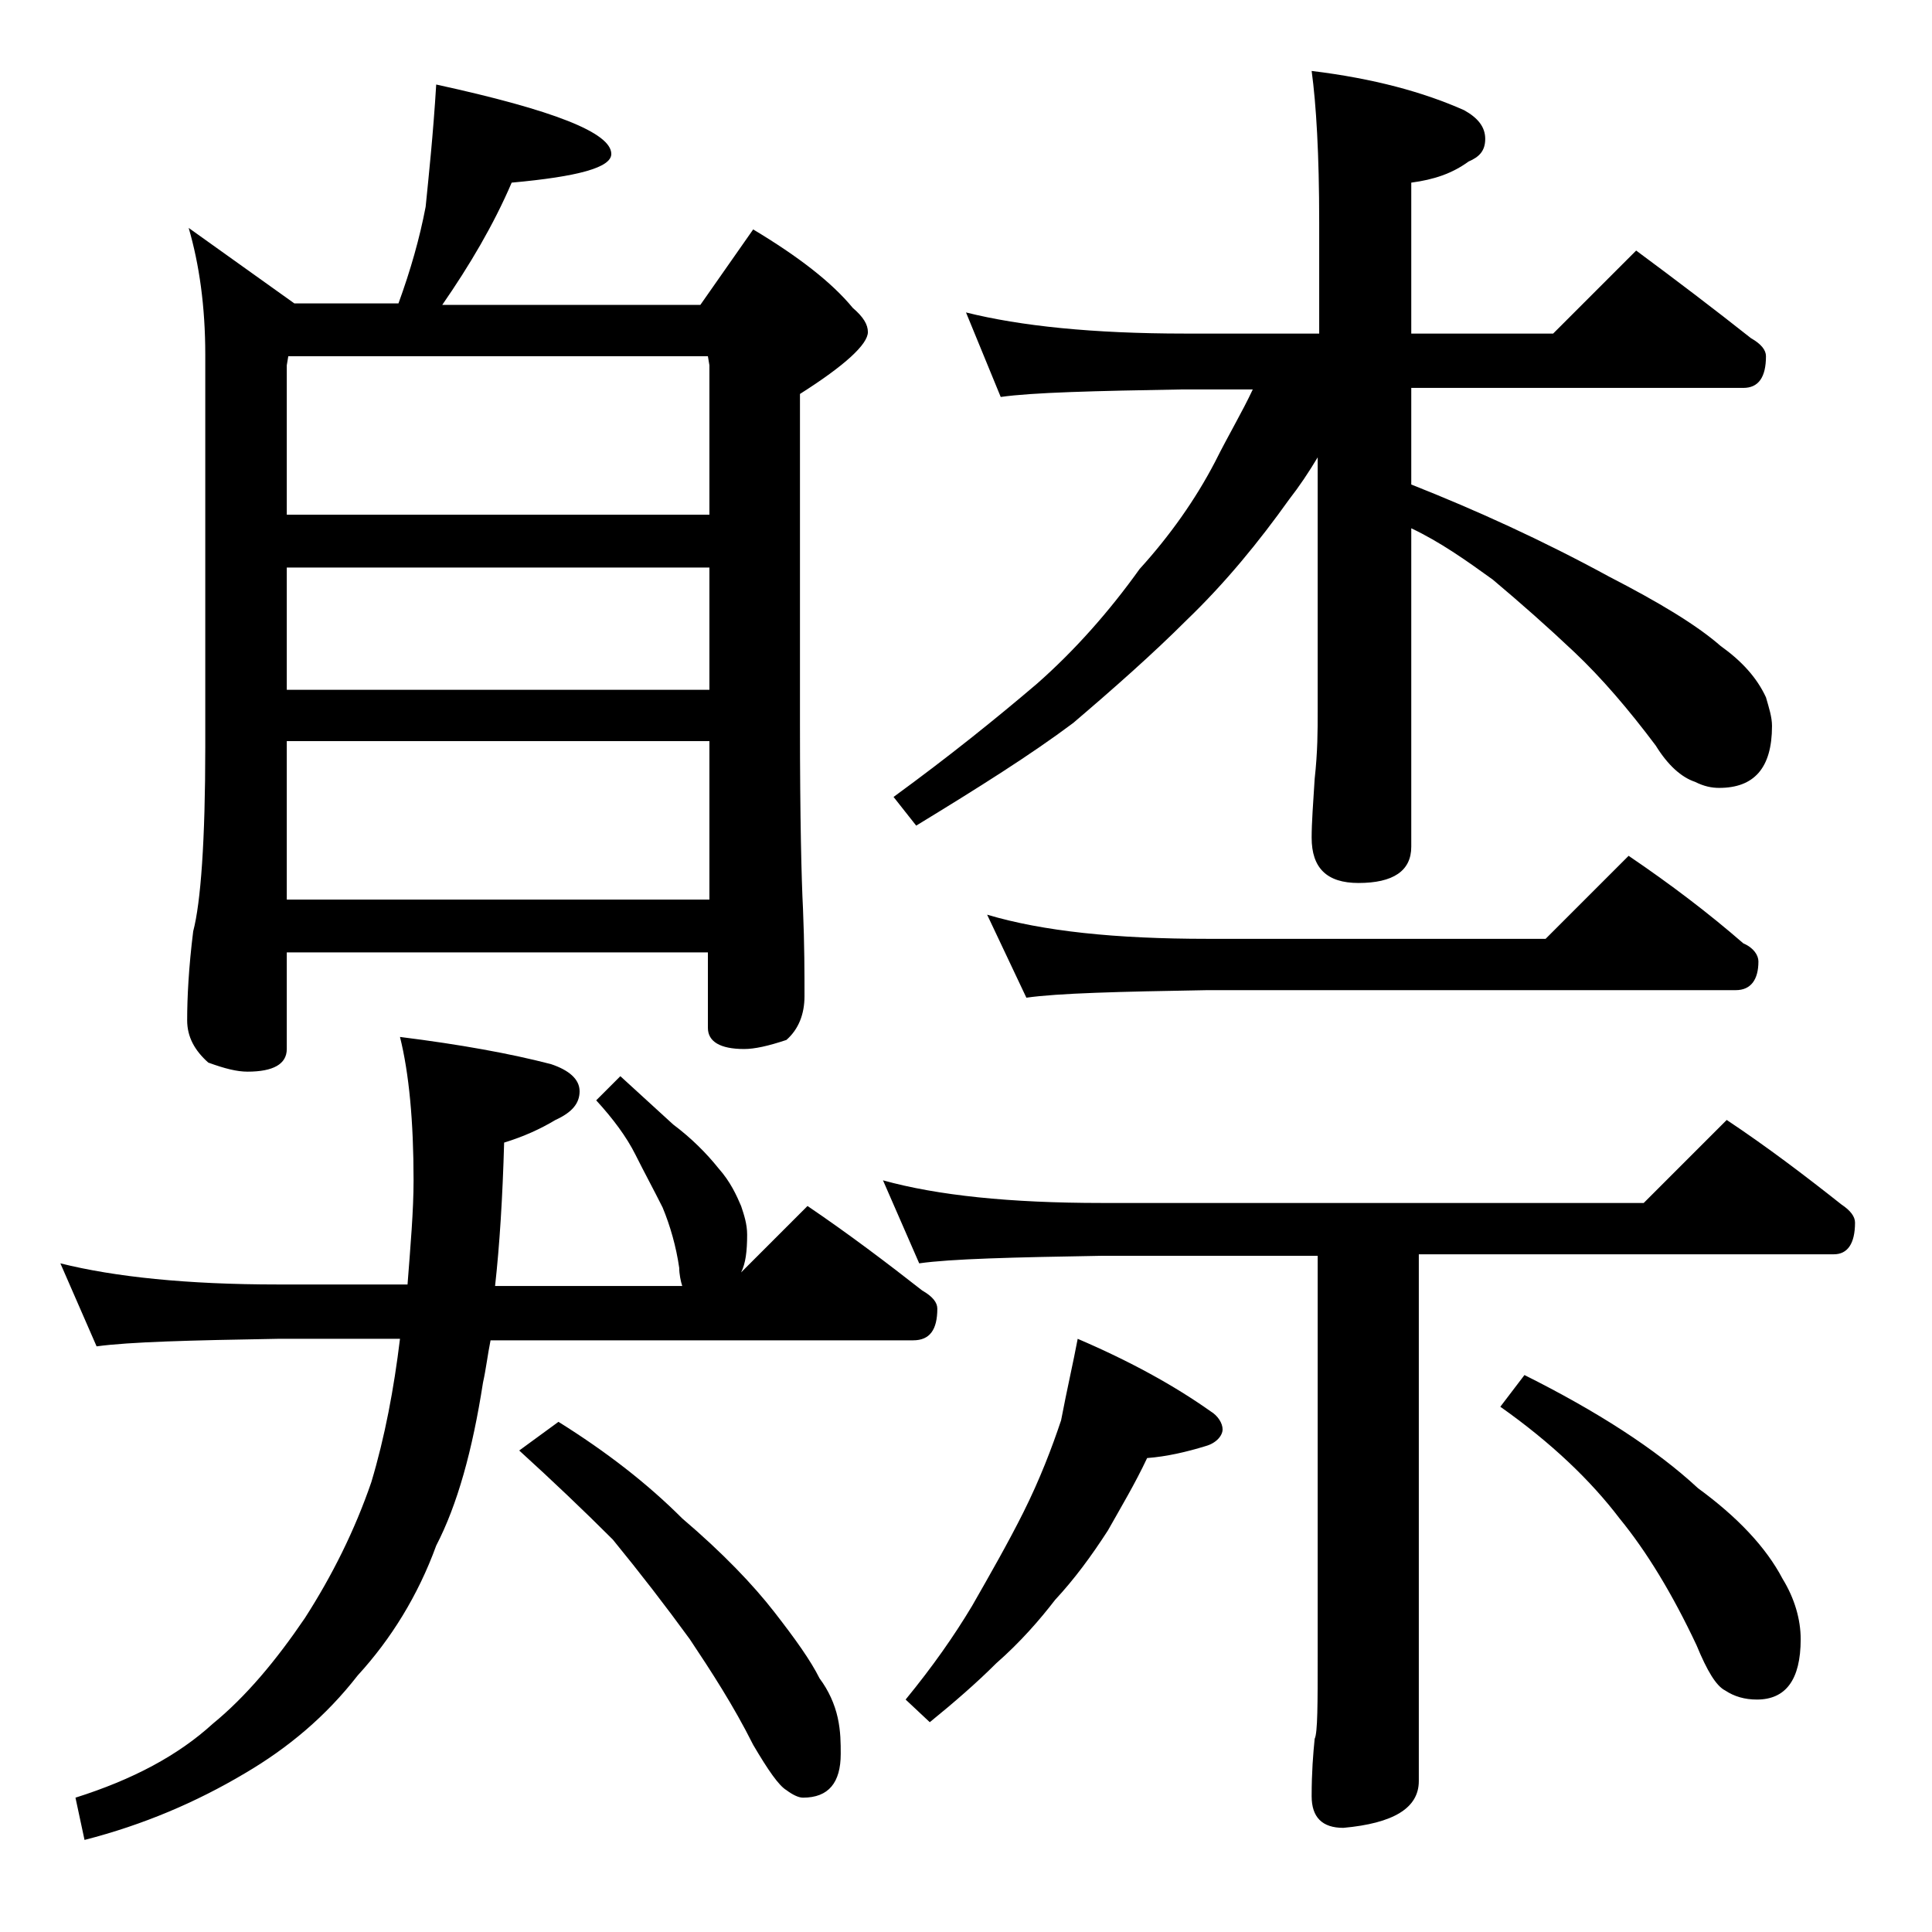<?xml version="1.0" encoding="utf-8"?>
<!-- Generator: Adobe Illustrator 18.0.0, SVG Export Plug-In . SVG Version: 6.00 Build 0)  -->
<!DOCTYPE svg PUBLIC "-//W3C//DTD SVG 1.1//EN" "http://www.w3.org/Graphics/SVG/1.1/DTD/svg11.dtd">
<svg version="1.1" id="Layer_1" xmlns="http://www.w3.org/2000/svg" xmlns:xlink="http://www.w3.org/1999/xlink" x="0px" y="0px"
	 viewBox="0 0 128 128" enable-background="new 0 0 128 128" xml:space="preserve">
<path d="M4,83.7c3.6,0.9,8.4,1.4,14.4,1.4H27c0.2-2.6,0.4-4.9,0.4-6.9c0-3.9-0.3-7.1-0.9-9.5c4,0.5,7.3,1.1,10,1.8
	c1.2,0.4,1.9,1,1.9,1.8s-0.5,1.4-1.6,1.9c-1,0.6-2.1,1.1-3.4,1.5c-0.1,3.6-0.3,6.8-0.6,9.5h12.4c-0.1-0.3-0.2-0.8-0.2-1.2
	c-0.2-1.4-0.6-2.8-1.1-4c-0.6-1.2-1.2-2.3-1.8-3.5c-0.6-1.2-1.5-2.4-2.6-3.6l1.6-1.6c1.2,1.1,2.4,2.2,3.5,3.2c1.2,0.9,2.2,1.9,3,2.9
	c0.8,0.9,1.2,1.8,1.5,2.5c0.2,0.6,0.4,1.2,0.4,1.9c0,1.1-0.1,1.9-0.4,2.5l4.4-4.4c2.8,1.9,5.3,3.8,7.6,5.6c0.7,0.4,1,0.8,1,1.2
	c0,1.4-0.5,2.1-1.6,2.1h-28c-0.2,1-0.3,1.9-0.5,2.8c-0.7,4.5-1.7,8.1-3.1,10.8c-1.2,3.3-3,6.2-5.2,8.6c-2.1,2.7-4.6,4.8-7.5,6.5
	c-3.2,1.9-6.7,3.4-10.6,4.4L5,119.1c3.8-1.2,6.8-2.8,9.1-4.9c2.2-1.8,4.2-4.2,6.1-7c1.8-2.8,3.3-5.8,4.4-9c0.9-3,1.5-6.2,1.9-9.5
	h-8.1c-5.8,0.1-9.8,0.2-12,0.5L4,83.7z M28.9,5.6c7.8,1.7,11.6,3.2,11.6,4.6c0,0.9-2.2,1.5-6.6,1.9c-1.2,2.8-2.8,5.5-4.6,8.1h17.1
	l3.5-5c3,1.8,5.2,3.5,6.6,5.2c0.7,0.6,1,1.1,1,1.6c0,0.8-1.5,2.2-4.5,4.1v21.9c0,6.2,0.1,10.3,0.2,12.2c0.1,2.4,0.1,4.3,0.1,5.8
	c0,1.2-0.4,2.2-1.2,2.9c-1.2,0.4-2.1,0.6-2.8,0.6c-1.6,0-2.4-0.5-2.4-1.4v-5H19v6.4c0,1-0.9,1.5-2.6,1.5c-0.7,0-1.5-0.2-2.6-0.6
	c-0.9-0.8-1.4-1.7-1.4-2.8c0-1.5,0.1-3.5,0.4-5.9c0.5-1.9,0.8-6,0.8-12.2v-26c0-3.2-0.4-6-1.1-8.4l7,5h6.9c0.8-2.2,1.4-4.3,1.8-6.4
	C28.4,11.7,28.7,8.9,28.9,5.6z M19,34.1h28v-9.9l-0.1-0.6H19.1L19,24.2V34.1z M19,45.7h28v-8.1H19V45.7z M19,59.6h28V49.1H19V59.6z
	 M37,94.2c3.2,2,5.9,4.1,8.2,6.4c2.7,2.3,4.7,4.4,6.1,6.2c1.4,1.8,2.4,3.2,3,4.4c0.6,0.8,1,1.7,1.2,2.6c0.2,0.9,0.2,1.7,0.2,2.4
	c0,1.9-0.8,2.9-2.5,2.9c-0.3,0-0.7-0.2-1.1-0.5c-0.5-0.3-1.2-1.3-2.2-3c-1.3-2.6-2.8-4.9-4.2-7c-1.6-2.2-3.3-4.4-5.1-6.6
	c-1.9-1.9-4-3.9-6.2-5.9L37,94.2z M58.5,78.2c3.6,1,8.4,1.5,14.5,1.5h35.9l5.5-5.5c2.7,1.8,5.2,3.7,7.6,5.6c0.6,0.4,0.9,0.8,0.9,1.2
	c0,1.4-0.5,2.1-1.4,2.1H94v34.9c0,1.8-1.7,2.8-5,3.1c-1.4,0-2.1-0.7-2.1-2.1c0-1.6,0.1-2.8,0.2-3.8c0.2-0.4,0.2-2.3,0.2-5.6V83.2H73
	c-5.9,0.1-10,0.2-12.1,0.5L58.5,78.2z M64,20.7c3.6,0.9,8.4,1.4,14.5,1.4h8.9v-7.4c0-4.5-0.2-7.8-0.5-10C91,5.2,94.3,6.1,97,7.3
	c0.9,0.5,1.4,1.1,1.4,1.9s-0.4,1.2-1.1,1.5c-1.1,0.8-2.3,1.2-3.8,1.4v10h9.4l5.5-5.5c2.7,2,5.2,3.9,7.6,5.8c0.7,0.4,1,0.8,1,1.2
	c0,1.4-0.5,2.1-1.5,2.1h-22v6.4c4.3,1.7,8.7,3.7,13.1,6.1c3.3,1.7,5.8,3.2,7.4,4.6c1.4,1,2.4,2.1,3,3.4c0.2,0.7,0.4,1.3,0.4,1.9
	c0,2.8-1.2,4.1-3.5,4.1c-0.5,0-1-0.1-1.6-0.4c-0.9-0.3-1.8-1.1-2.6-2.4c-1.8-2.4-3.6-4.5-5.4-6.2c-1.8-1.7-3.5-3.2-5.4-4.8
	c-1.8-1.3-3.5-2.5-5.4-3.4v21.1c0,1.6-1.2,2.4-3.5,2.4c-2.1,0-3.1-1-3.1-3c0-1,0.1-2.3,0.2-3.9c0.2-1.8,0.2-3.2,0.2-4.5V30.3
	c-0.6,1-1.2,1.9-1.9,2.8c-2,2.8-4.2,5.5-6.8,8c-2.2,2.2-4.8,4.5-7.5,6.8c-2.8,2.1-6.3,4.3-10.4,6.8l-1.5-1.9
	c3.7-2.7,6.8-5.2,9.5-7.5c2.5-2.2,4.8-4.8,6.8-7.6c2-2.2,3.7-4.6,5-7.1c0.9-1.8,1.8-3.3,2.5-4.8h-4.6c-5.9,0.1-10,0.2-12.1,0.5
	L64,20.7z M71.4,88.7c3.5,1.5,6.4,3.1,8.8,4.8c0.5,0.3,0.8,0.8,0.8,1.2s-0.4,0.9-1.1,1.1c-1.3,0.4-2.6,0.7-3.9,0.8
	c-0.8,1.7-1.7,3.2-2.6,4.8c-1.1,1.7-2.2,3.2-3.5,4.6c-1,1.3-2.3,2.8-3.9,4.2c-1.3,1.3-2.8,2.6-4.4,3.9l-1.6-1.5
	c1.8-2.2,3.2-4.2,4.4-6.2c1.2-2.1,2.4-4.2,3.4-6.2c1.1-2.2,1.9-4.3,2.5-6.1C70.7,92,71.1,90.3,71.4,88.7z M65.4,60.6
	c3.7,1.1,8.5,1.6,14.6,1.6h22.4l5.5-5.5c2.8,1.9,5.3,3.8,7.6,5.8c0.7,0.3,1,0.8,1,1.2c0,1.2-0.5,1.9-1.5,1.9H80
	c-5.9,0.1-9.9,0.2-12,0.5L65.4,60.6z M101,91.1c4.8,2.4,8.7,4.9,11.5,7.5c2.6,1.9,4.5,3.9,5.6,6c0.8,1.3,1.2,2.7,1.2,4
	c0,2.7-1,4-2.9,4c-0.8,0-1.5-0.2-2.1-0.6c-0.6-0.3-1.2-1.3-1.9-3c-1.6-3.4-3.3-6.2-5.1-8.4c-1.9-2.5-4.5-5-7.9-7.4L101,91.1z"/>
</svg>
